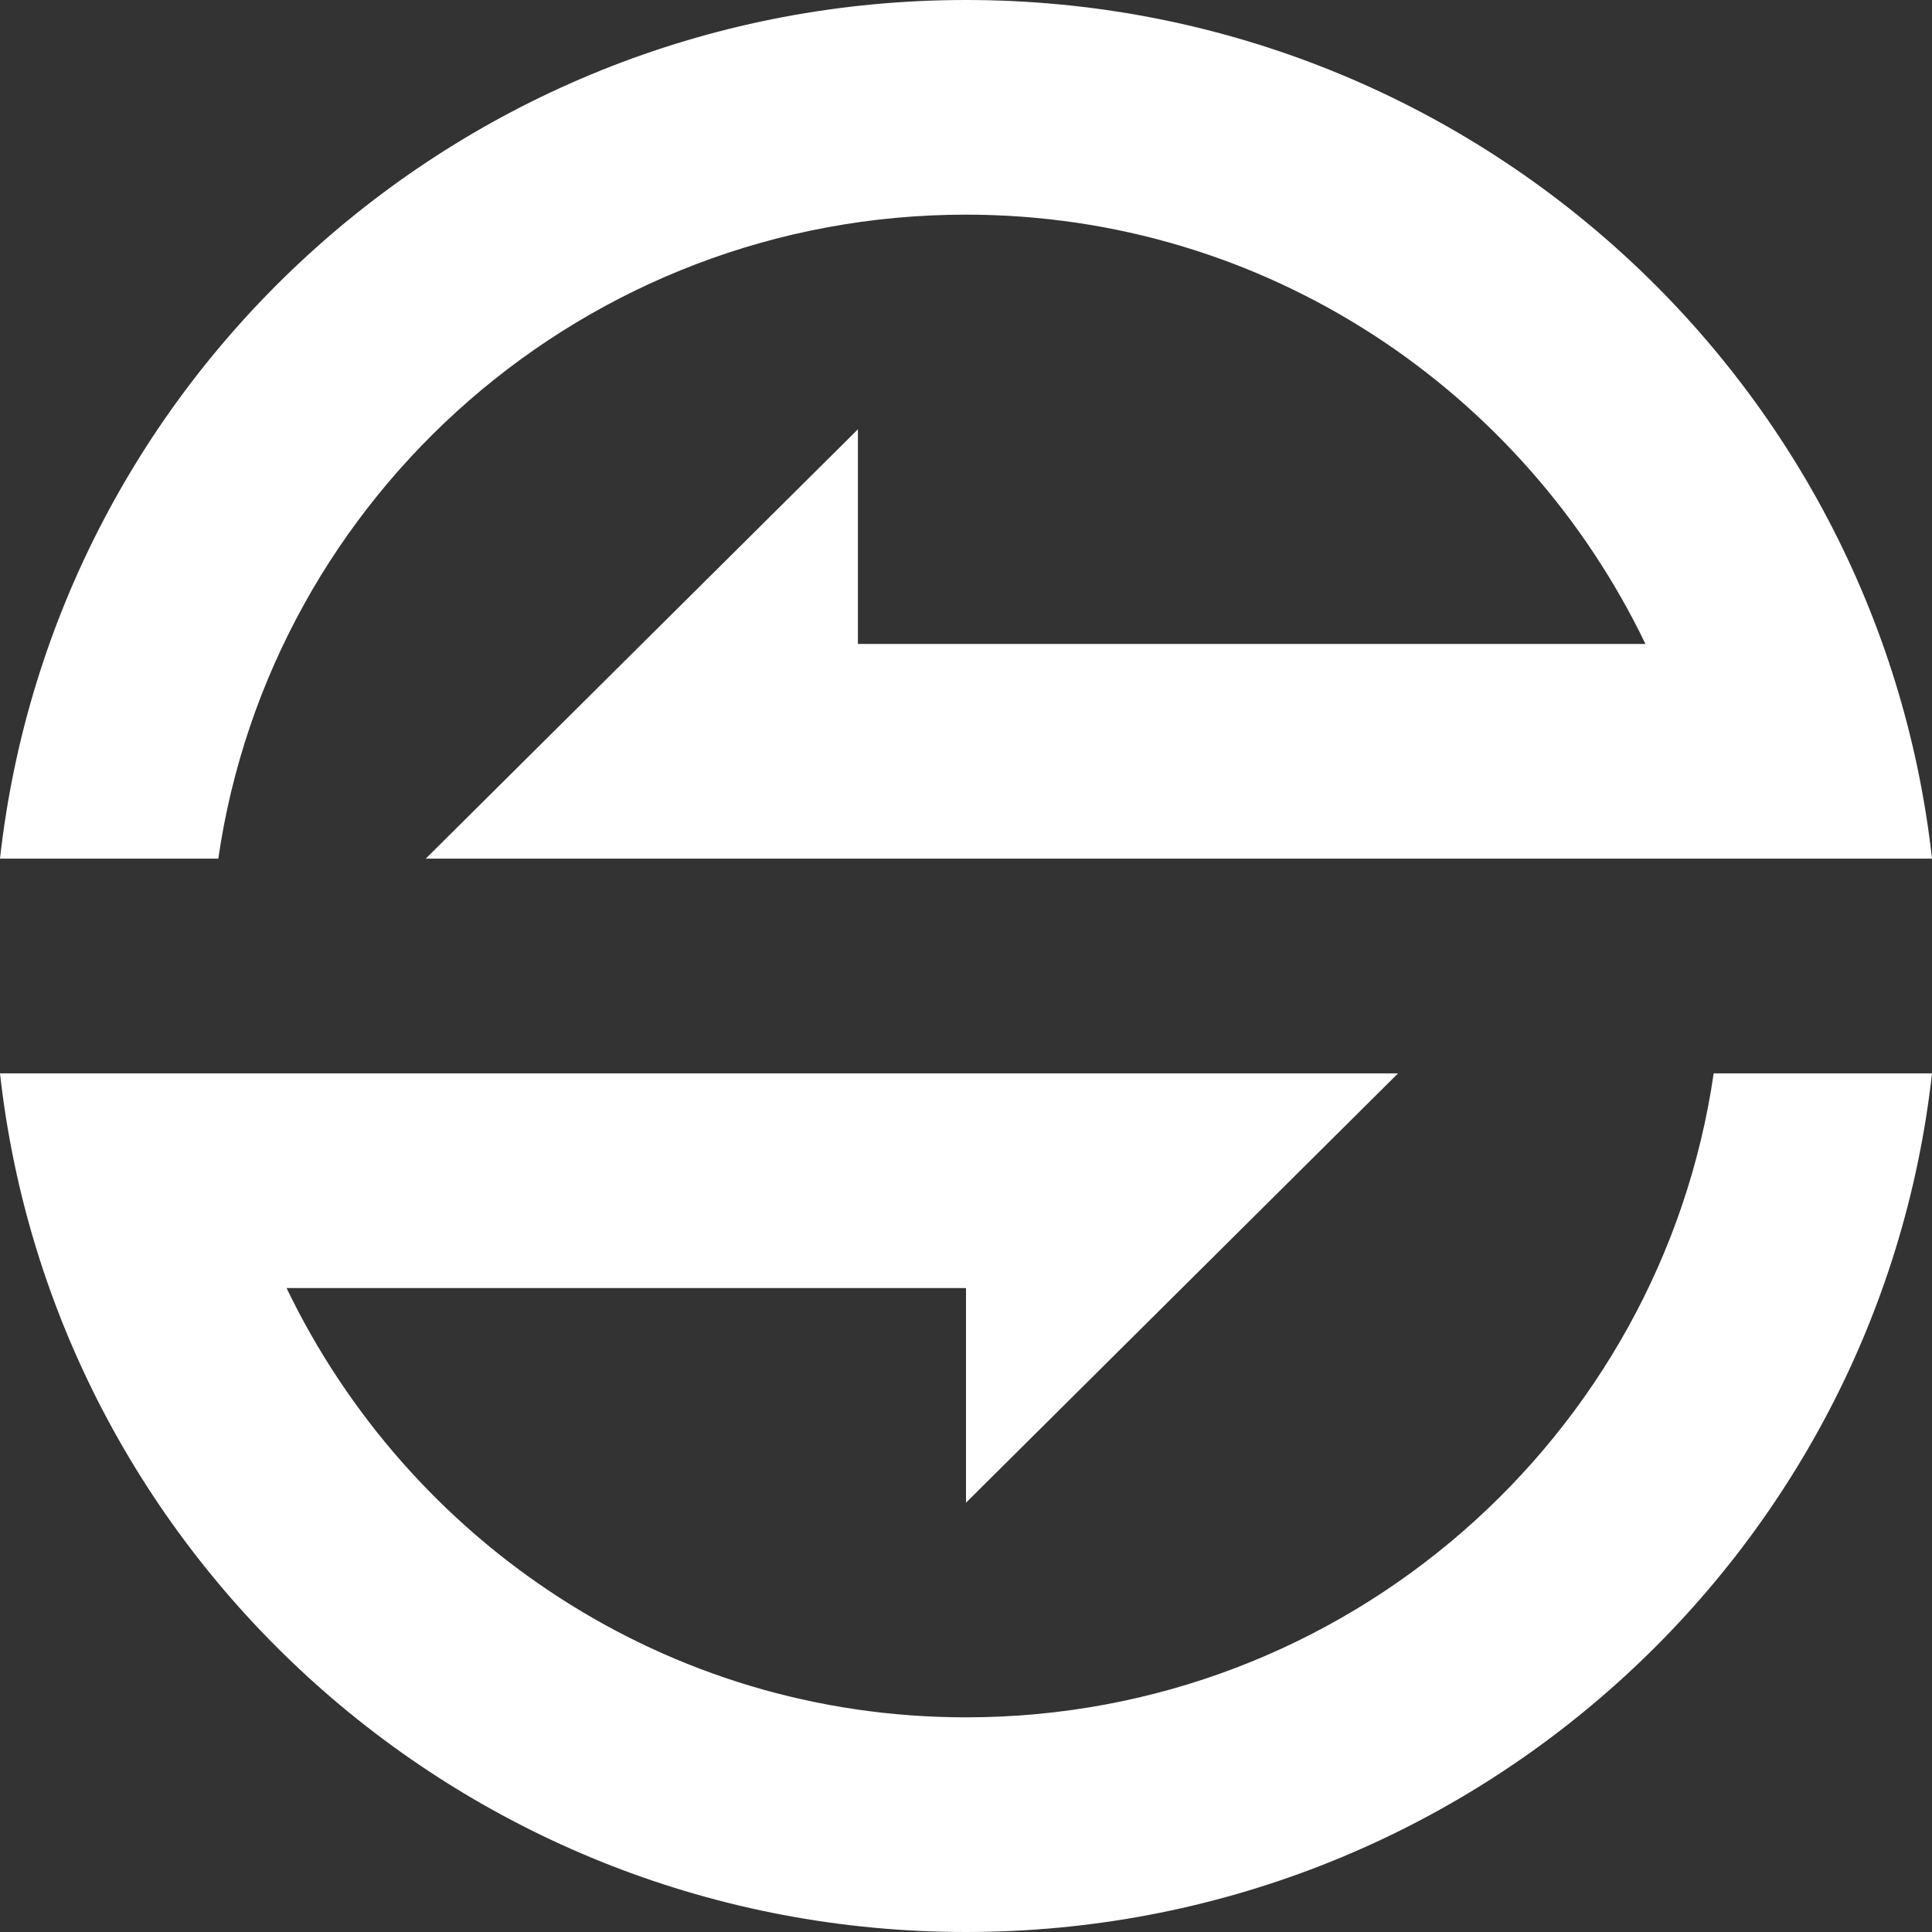 <svg width="19" height="19" viewBox="0 0 19 19" fill="none" xmlns="http://www.w3.org/2000/svg">
<rect x="0" y="0" width="19" height="19" fill="#333333" stroke="none"/>
<path d="M16.853 8.444H8.437H4.187L8.437 4.222V6.333H16.182C14.985 3.846 12.454 2.111 9.5 2.111C5.76 2.111 2.665 4.869 2.147 8.444H0C0.528 3.694 4.578 0 9.5 0C14.421 0 18.471 3.694 19 8.444H16.937H16.853ZM2.147 10.556H9.5H13.749L9.5 14.778V12.667H2.818C4.014 15.154 6.545 16.889 9.5 16.889C13.239 16.889 16.334 14.13 16.853 10.556H19C18.471 15.305 14.421 19 9.5 19C4.578 19 0.528 15.305 0 10.556H0.999H2.147Z" fill="white"/>
</svg>
